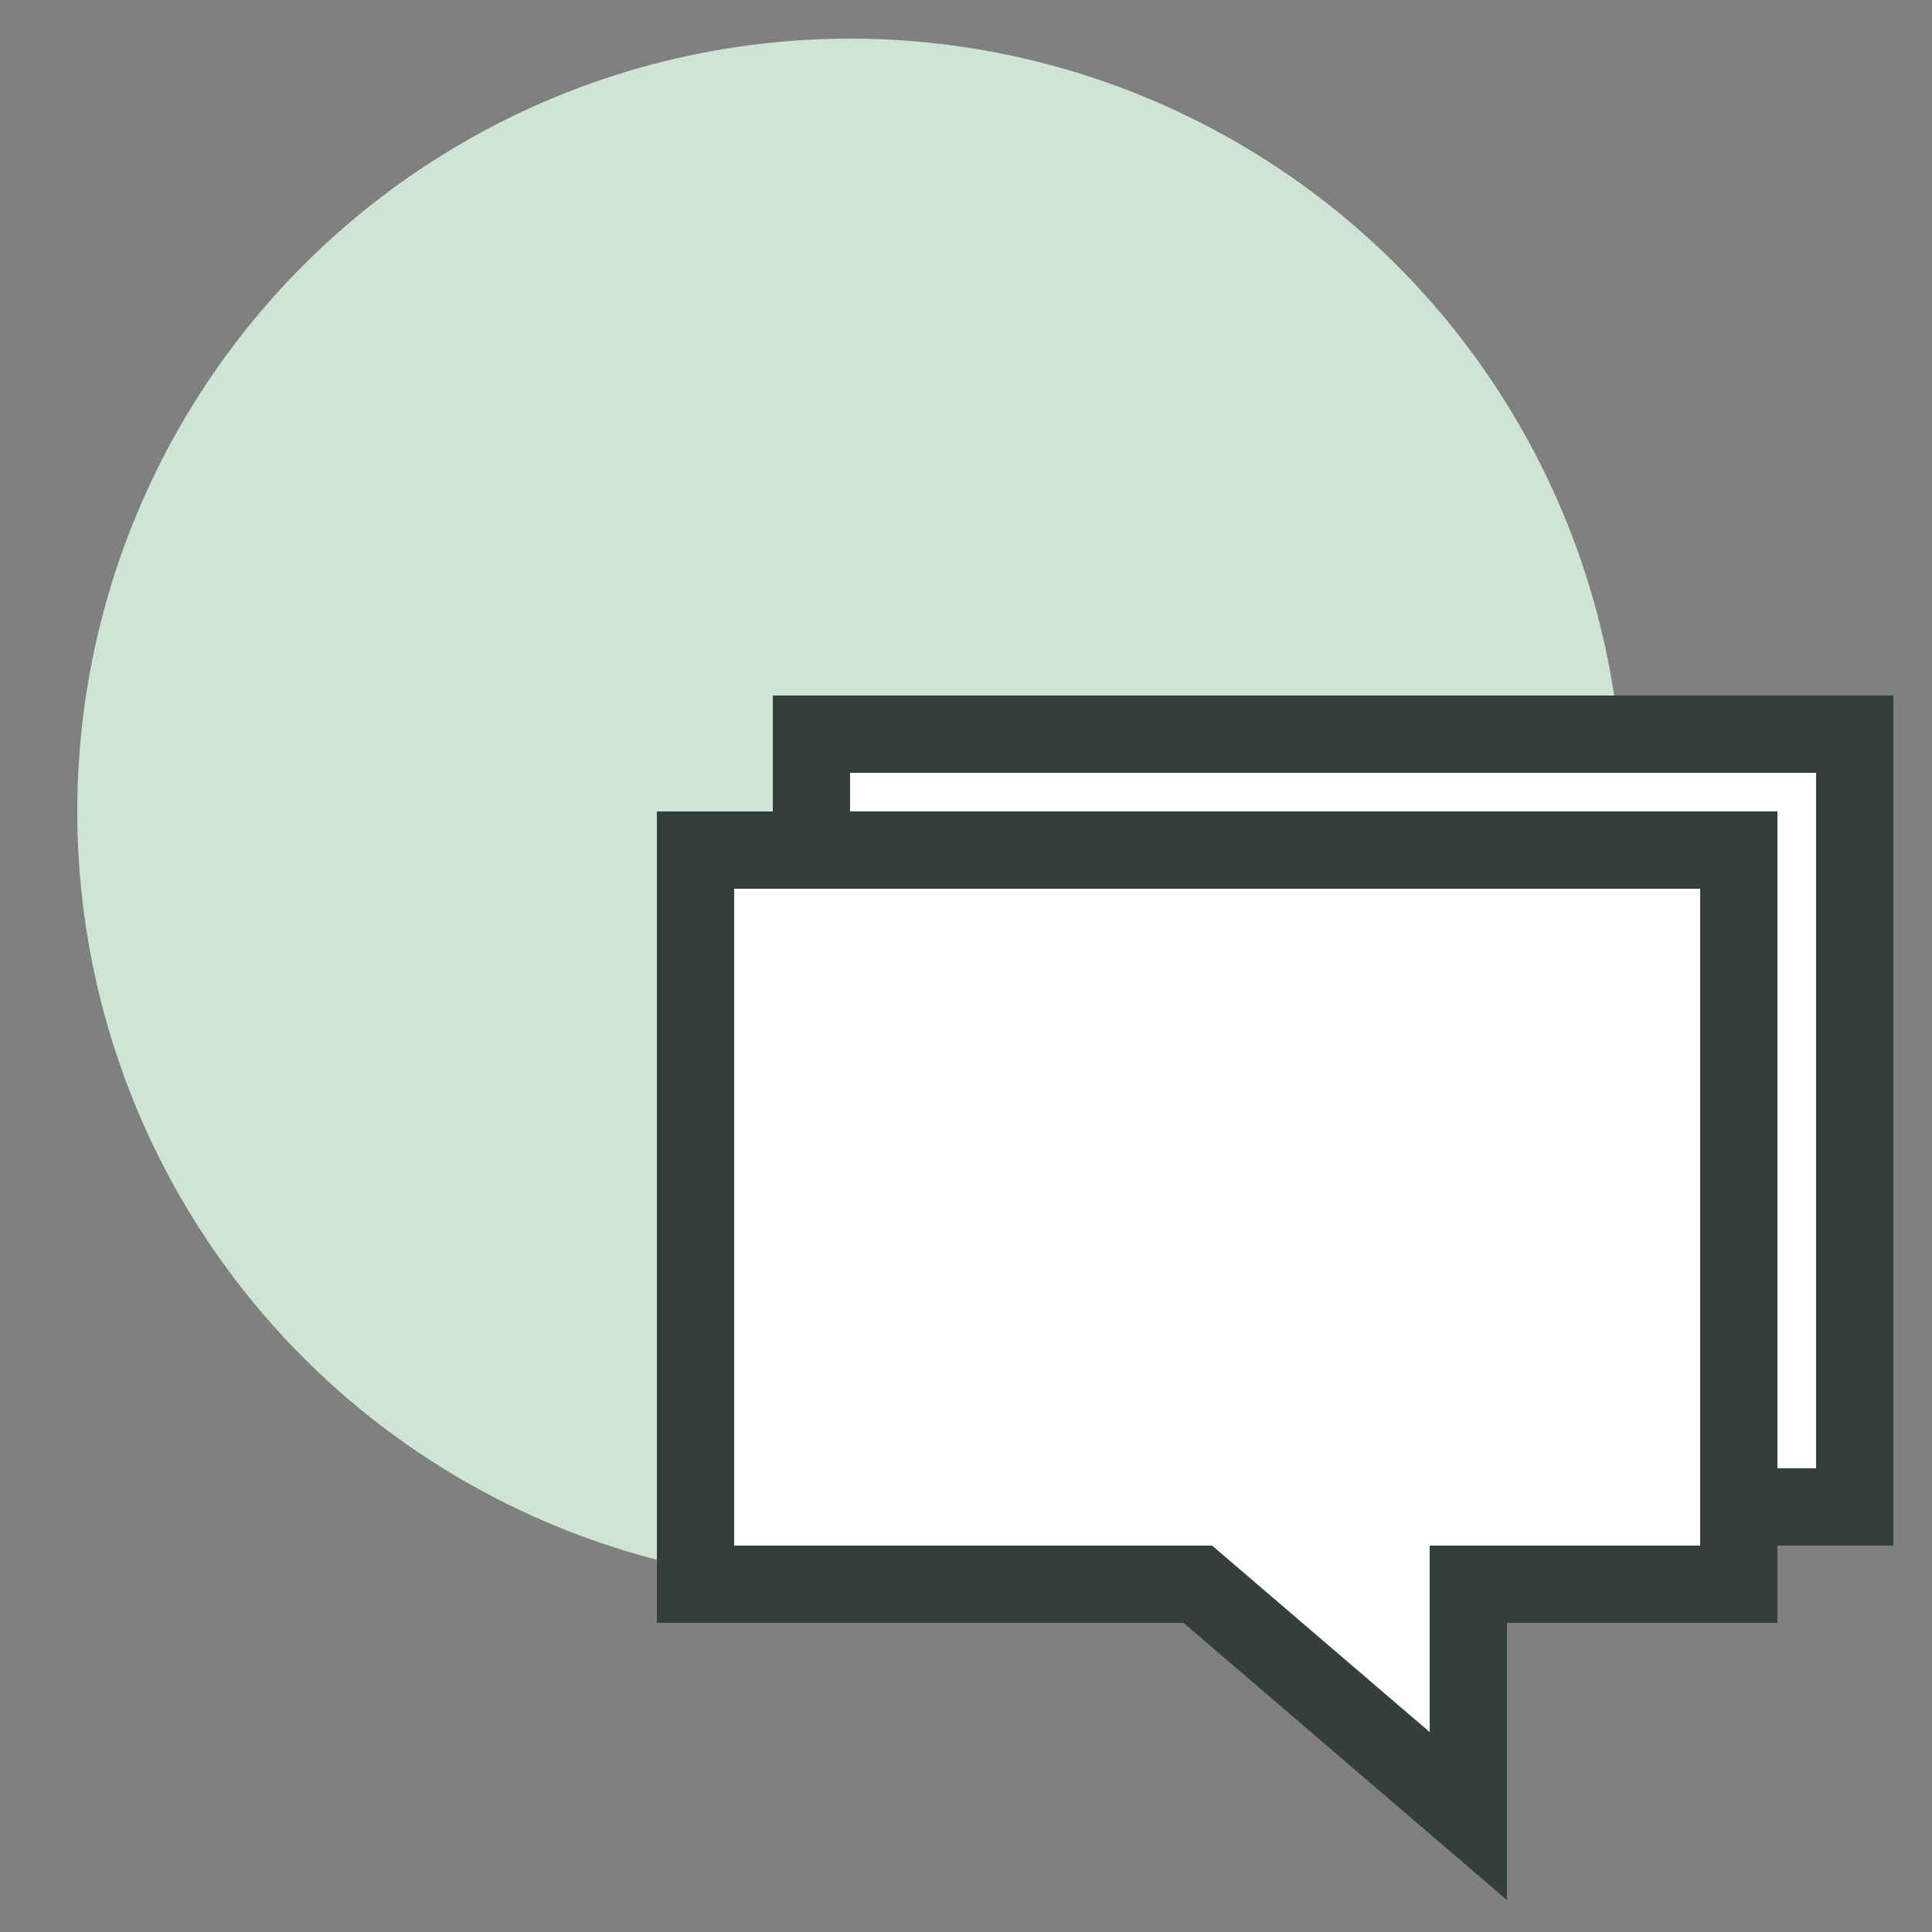 <svg xmlns="http://www.w3.org/2000/svg" width="50" height="50" viewBox="0 0 50 50">
    <rect x="0" y="0" width="50" height="50" fill="#808080" stroke="none"/>
    <circle class="uk-preserve" cx="22" cy="21" r="20" fill="#CEE4D4" />
    <polygon class="uk-preserve" points="48 19 48 39 45 39 45 41 38 41 38 47 31 41 18 41 18 22 21 22 21 19 48 19" fill="#fff" />
    <path d="M45,39h3V19H21v3M38,47l-7-6H18V22H45V41H38Z" fill="none" stroke="#333F3C" stroke-miterlimit="10" stroke-width="2" />
</svg>
